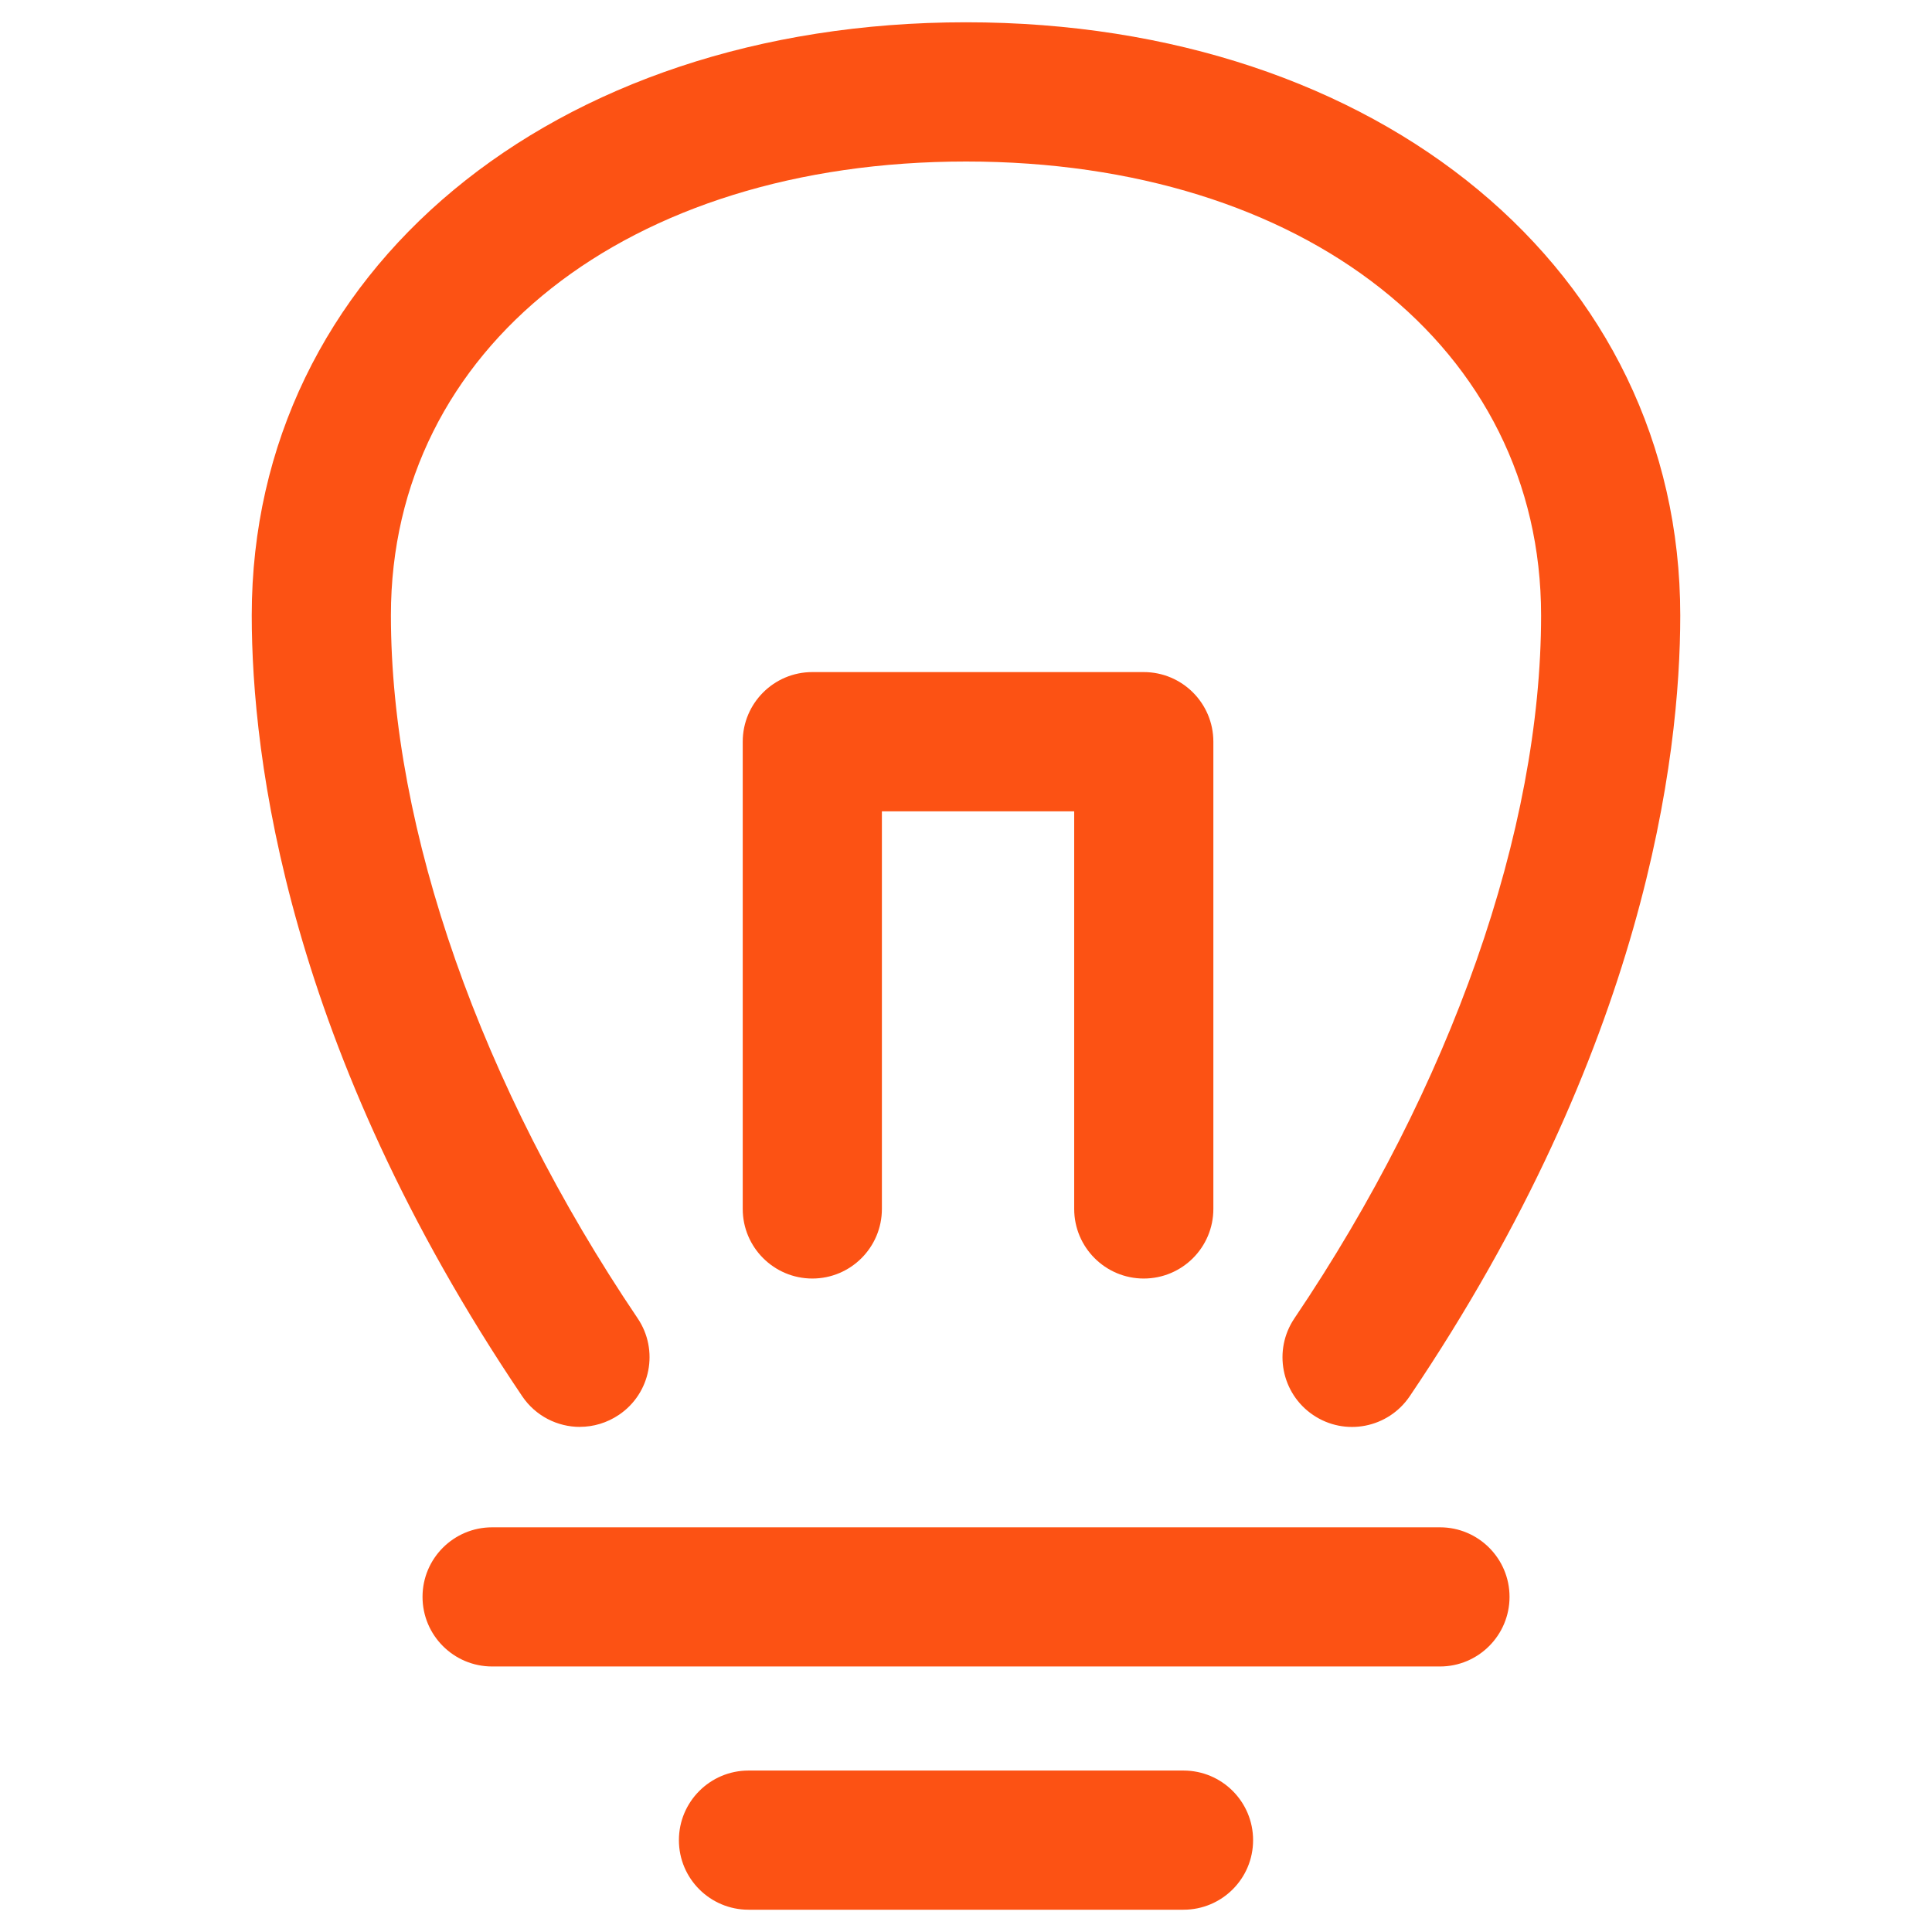 <?xml version="1.0" encoding="UTF-8"?>
<svg id="Livello_1" data-name="Livello 1" xmlns="http://www.w3.org/2000/svg" viewBox="0 0 300 300">
  <defs>
    <style>
      .cls-1 {
        fill: #fc5214;
      }
    </style>
  </defs>
  <path class="cls-1" d="M223.6,258.77H76.42c-5.97,0-10.81-4.84-10.81-10.81s4.84-10.8,10.81-10.8h147.18c5.96,0,10.8,4.84,10.8,10.8s-4.84,10.81-10.8,10.81"/>
  <path class="cls-1" d="M183.77,296.54h-67.54c-5.97,0-10.81-4.84-10.81-10.8s4.84-10.81,10.81-10.81h67.54c5.97,0,10.81,4.84,10.81,10.81s-4.84,10.8-10.81,10.8"/>
  <path class="cls-1" d="M177.6,198.53c-5.96,0-10.8-4.84-10.8-10.81v-61.74h-29.86v61.74c0,5.97-4.84,10.81-10.8,10.81s-10.81-4.84-10.81-10.81v-72.55c0-5.97,4.84-10.81,10.81-10.81h51.46c5.97,0,10.81,4.84,10.81,10.81v72.55c0,5.97-4.84,10.81-10.81,10.81"/>
  <path class="cls-1" d="M90.06,221.57c-3.48,0-6.88-1.67-8.97-4.76-36.54-54.13-42-99.21-42-121.26C39.1,42.18,85.74,3.46,150,3.46s110.91,38.73,110.91,92.09c0,22.05-5.46,67.14-42.01,121.26-3.35,4.95-10.05,6.26-15,2.91-4.94-3.34-6.24-10.06-2.91-15,24.35-36.05,38.31-75.83,38.31-109.16,0-41.49-36.72-70.48-89.29-70.48S60.7,54.05,60.7,95.54c0,33.32,13.97,73.11,38.31,109.16,3.34,4.94,2.04,11.67-2.91,15-1.86,1.25-3.96,1.86-6.04,1.86"/>
</svg>